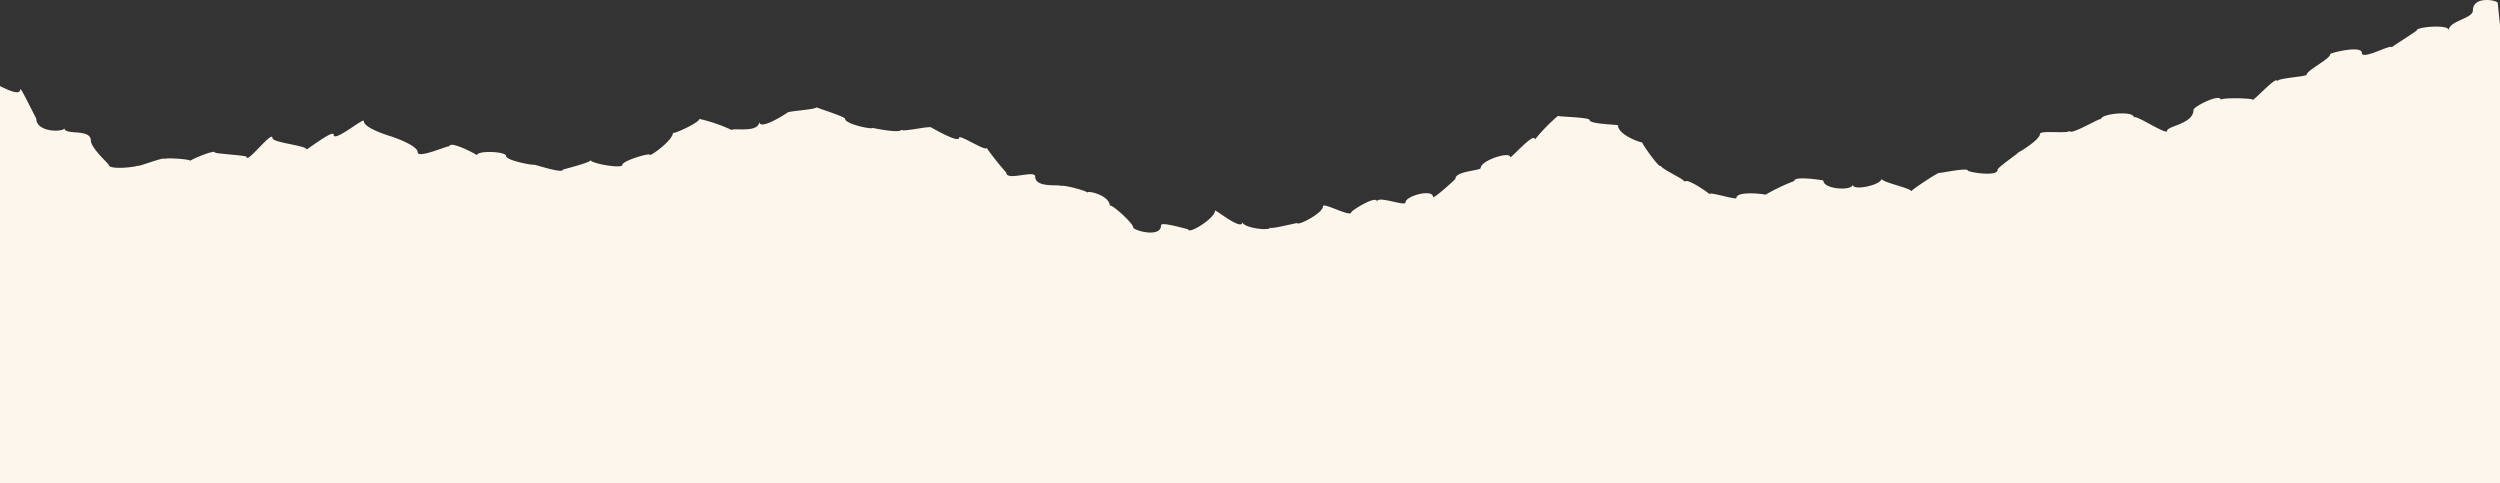 <svg xmlns="http://www.w3.org/2000/svg" width="1600" height="309.25" viewBox="0 0 1600 309.25">
  <rect x="0" y="0" width="1600" height="309.25" fill="#333333" stroke="none"/>
  <path id="paper-sm" d="M1600.53,310.943V17.454c-.508-4.228-1.438-14-1.438-13.827,0-1.776-15.9-4.9-15.9,4.736,0,5.285-15.433,6.681-15.433,12.685,0-3.932-20.465-2.156-20.465,0,0,.592-16.068,10.529-16.068,10.994,0-2.537-19.112,8.457-19.112,3.467s-20.169,0-20.169.761c0,3.129-15.18,10.486-15.18,13.235,0,1.268-18.858,2.114-18.858,4.228,0-4.228-15.772,13.573-15.772,11.712,0-.888-20.3-1.48-20.3.211,0-4.524-17.463,4.228-17.463,6.342,0,9.049-16.913,10.317-16.913,13.446s-21.142-11.205-21.142-8.457c0-4.736-21.142-2.579-21.142.973,0-1.4-20.211,11.036-20.211,7.357,0,2.283-18.9-.55-18.9,2.2,0,3.636-13.657,11.966-13.657,11.543,0,.8-13.446,9.641-13.446,11.374,0,4.609-19.028,1.4-19.028.381,0-2.03-18.055,1.86-18.055,1.522,0-1.1-18.182,10.994-18.182,11.8,0-2.114-18.943-5.708-18.943-8.076,0,3.89-18.52,8.161-18.52,3.721,0,4.228-18.774,3.214-18.774-2.622,0,0-18.647-3.171-18.647.381a125.41,125.41,0,0,0-18.393,8.795c0-.381-18.6-2.706-18.6,2.114,0,1.353-17.294-4.228-17.294-2.537,0-.507-15.645-11.374-15.645-7.611,0-1.945-15.433-8.457-15.433-10.655,0,3.129-11.882-13.531-11.882-14.841,0,.55-15.476-4.567-15.476-10.825,0-.677-18.224-.719-18.224-3.51,0-1.734-20.254-2.072-20.254-2.622a115.179,115.179,0,0,0-14.757,15.18c0-5.539-15.814,12.685-15.814,11.247,0-4.017-18.858,2.114-18.858,6.892,0,1.86-16.195,1.86-16.195,6.977,0,.338-14.334,13.362-14.334,11.586,0-5.328-17.59-.719-17.59,3.51,0,2.833-18.224-4.736-18.224-.423,0-4.736-16.49,5.751-16.49,6.681,0,3.594-18.1-6.554-18.1-3.806,0,4.567-16.406,12.685-16.406,10.782,0-.381-17.421,4.228-17.421,2.833,0,2.41-17.717.254-17.717-3.636,0,6.427-17.59-8.457-17.59-7.1,0,4.82-17.209,15.518-17.209,11.8,0,.3-17.294-5.074-17.294-2.537,0,8.457-17.8,3.256-17.8,1.438,0-2.833-15.011-16.11-15.011-13.784,0-6.808-14.376-10.19-14.376-8.457,0-1.269-16.913-5.539-16.913-4.228,0-1.438-16.448,1.607-16.448-6.089,0-4.567-18.478,3.129-18.478-2.495A187.282,187.282,0,0,1,631.9,96.27c0,2.791-17.547-8.837-17.547-6.469,0,3.975-17.59-6.554-17.59-6.342,0-1.734-19.408,3.171-19.408,1.142,0,2.748-18.309-.93-18.309-1.1,0,1.311-17.674-2.368-17.674-5.793,0-1.4-18.266-6.977-18.266-7.4,0,1.522-18.647,2.452-18.647,3.51,0,0-18.013,12.051-18.013,5.666,0,7.7-17.548,3.763-17.548,5.455a100.761,100.761,0,0,0-20.761-7.146c0,2.326-16.913,10.148-16.913,8.837,0,4.9-14.8,15.476-14.8,14.123s-17.59,3.806-17.59,6.469-20.254-.93-20.254-3.044c0,1.607-17.844,5.92-17.844,6.089,0,2.833-18.689-3.679-18.689-3.171s-17.632-2.622-17.632-5.581-18.647-3.679-18.647-.423c0-.55-17.632-9.81-17.632-5.666,0-1.226-20.3,8.2-20.3,3.679S251.4,89.209,251.4,89.167,233.342,84.05,233.342,79.1c0-2.241-19.281,14.038-19.281,8.795,0-3.594-17.378,10.021-17.378,9.429,0-2.579-21.776-4.228-21.776-7.315,0-5.243-16.533,16.913-16.533,12.051,0-.93-20.3-1.987-20.3-2.791,0-2.03-15.772,4.693-15.772,5.37,0-1.142-16.448-2.2-16.448-1.142,0-1.776-17.336,5.37-17.336,4.228,0,.677-18.52,3.129-18.52-.761,0-.423-11.332-10.655-11.332-15.307,0-7.907-16.913-3.129-16.913-7.949,0,2.495-18.013,3.171-18.013-6.258,0,.677-10.233-20.761-10.233-18.647,0,4.228-7.611.592-12.981-1.987V310.943Z" transform="translate(-0.53 -1.692)" fill="#fcf6ec"/>
</svg>
